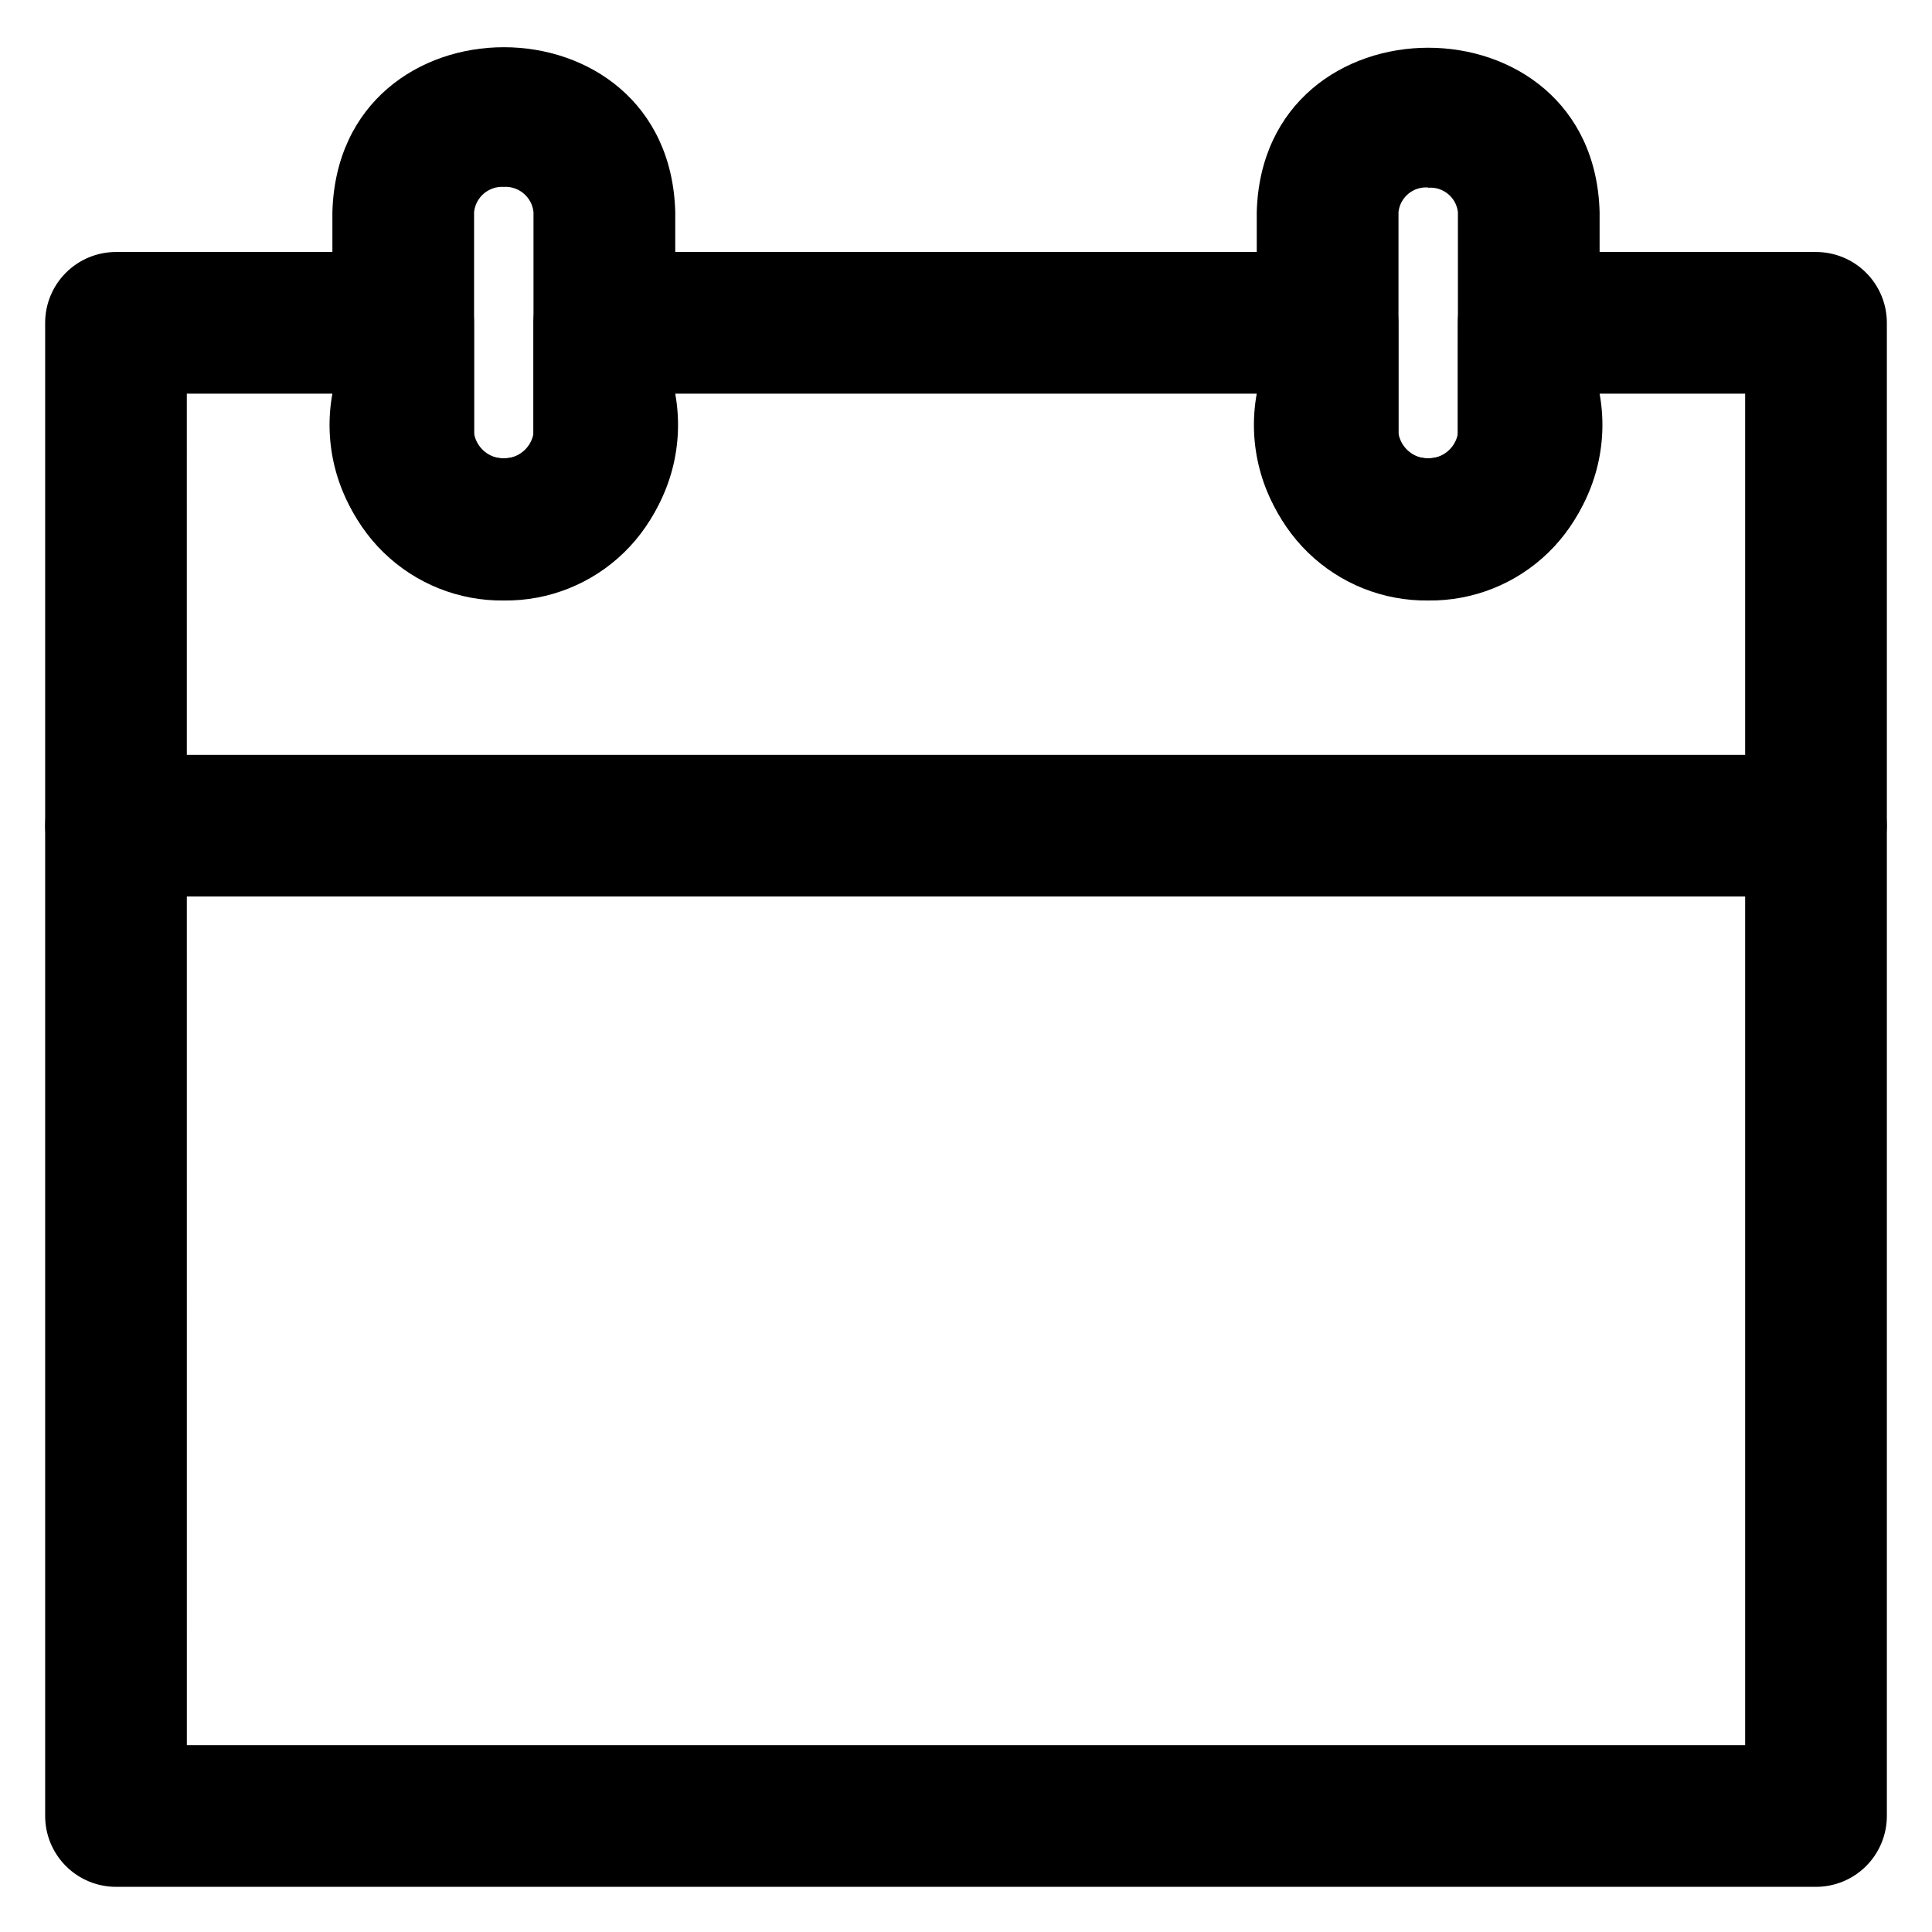<?xml version="1.0" encoding="UTF-8"?>
<!-- Uploaded to: SVG Repo, www.svgrepo.com, Generator: SVG Repo Mixer Tools -->
<svg fill="#000000" width="800px" height="800px" version="1.1" viewBox="144 144 512 512" xmlns="http://www.w3.org/2000/svg">
 <g>
  <path d="m625.25 381.58h-450.5c-6.707 0-12.902-3.578-16.254-9.383-3.352-5.809-3.352-12.961 0-18.77 3.352-5.805 9.547-9.383 16.254-9.383h450.5c6.703 0 12.898 3.578 16.25 9.383 3.356 5.809 3.356 12.961 0 18.77-3.352 5.805-9.547 9.383-16.25 9.383z"/>
  <path d="m625.25 644.03h-450.5c-4.984 0-9.762-1.98-13.281-5.5-3.523-3.523-5.504-8.301-5.504-13.281v-395.7c0-4.981 1.98-9.758 5.504-13.277 3.523-3.519 8.301-5.496 13.281-5.492h76.105c4.977 0 9.75 1.98 13.27 5.5 3.519 3.516 5.496 8.289 5.496 13.27v29.344c0.188 8.77 15.633 8.707 15.742 0l0.004-29.344c0-4.988 1.984-9.766 5.512-13.289 3.531-3.519 8.316-5.492 13.301-5.481h191.64c4.977 0 9.75 1.98 13.27 5.5 3.519 3.516 5.496 8.289 5.496 13.27v29.344c0 8.738 15.742 8.707 15.742 0l0.004-29.344c0-4.981 1.977-9.754 5.496-13.27 3.519-3.519 8.293-5.5 13.27-5.5h76.109c4.988-0.016 9.777 1.953 13.309 5.477 3.535 3.519 5.519 8.305 5.519 13.293v395.7c0 4.981-1.98 9.758-5.5 13.281-3.523 3.519-8.301 5.5-13.281 5.5zm-431.73-37.551h412.96v-358.16h-38.574 0.004c2.453 13.473-1.199 27.344-9.973 37.859-8.773 10.516-21.762 16.594-35.457 16.594-13.695 0-26.688-6.078-35.461-16.594-8.773-10.516-12.426-24.387-9.969-37.859h-154.11c2.457 13.473-1.195 27.344-9.969 37.859-8.773 10.516-21.762 16.594-35.457 16.594-13.699 0-26.688-6.078-35.461-16.594-8.773-10.516-12.426-24.387-9.969-37.859h-38.574z"/>
  <path d="m277.51 303.14c-11.887 0.145-23.344-4.434-31.859-12.727-8.516-8.297-13.395-19.629-13.562-31.516v-58.691c1.574-58.254 89.316-58.254 90.859 0l-0.004 58.691c-0.168 11.891-5.047 23.227-13.566 31.52-8.52 8.293-19.98 12.871-31.867 12.723zm0-109.62c-3.992-0.23-7.461 2.715-7.875 6.691v58.691c0.684 3.812 4 6.586 7.875 6.586 3.871 0 7.188-2.773 7.871-6.586v-58.691c-0.414-3.977-3.883-6.922-7.871-6.691z"/>
  <path d="m522.49 303.14c-11.891 0.148-23.352-4.43-31.871-12.723-8.516-8.293-13.398-19.629-13.566-31.52v-58.691c1.574-58.062 89.332-58.078 90.859 0v58.691c-0.172 11.887-5.051 23.219-13.562 31.516-8.516 8.293-19.973 12.871-31.859 12.727zm0-109.45c-3.957-0.32-7.449 2.57-7.875 6.519v58.691c0.688 3.812 4.004 6.586 7.875 6.586 3.871 0 7.188-2.773 7.871-6.586v-58.691c-0.453-3.922-3.938-6.777-7.871-6.457z"/>
 </g>
</svg>